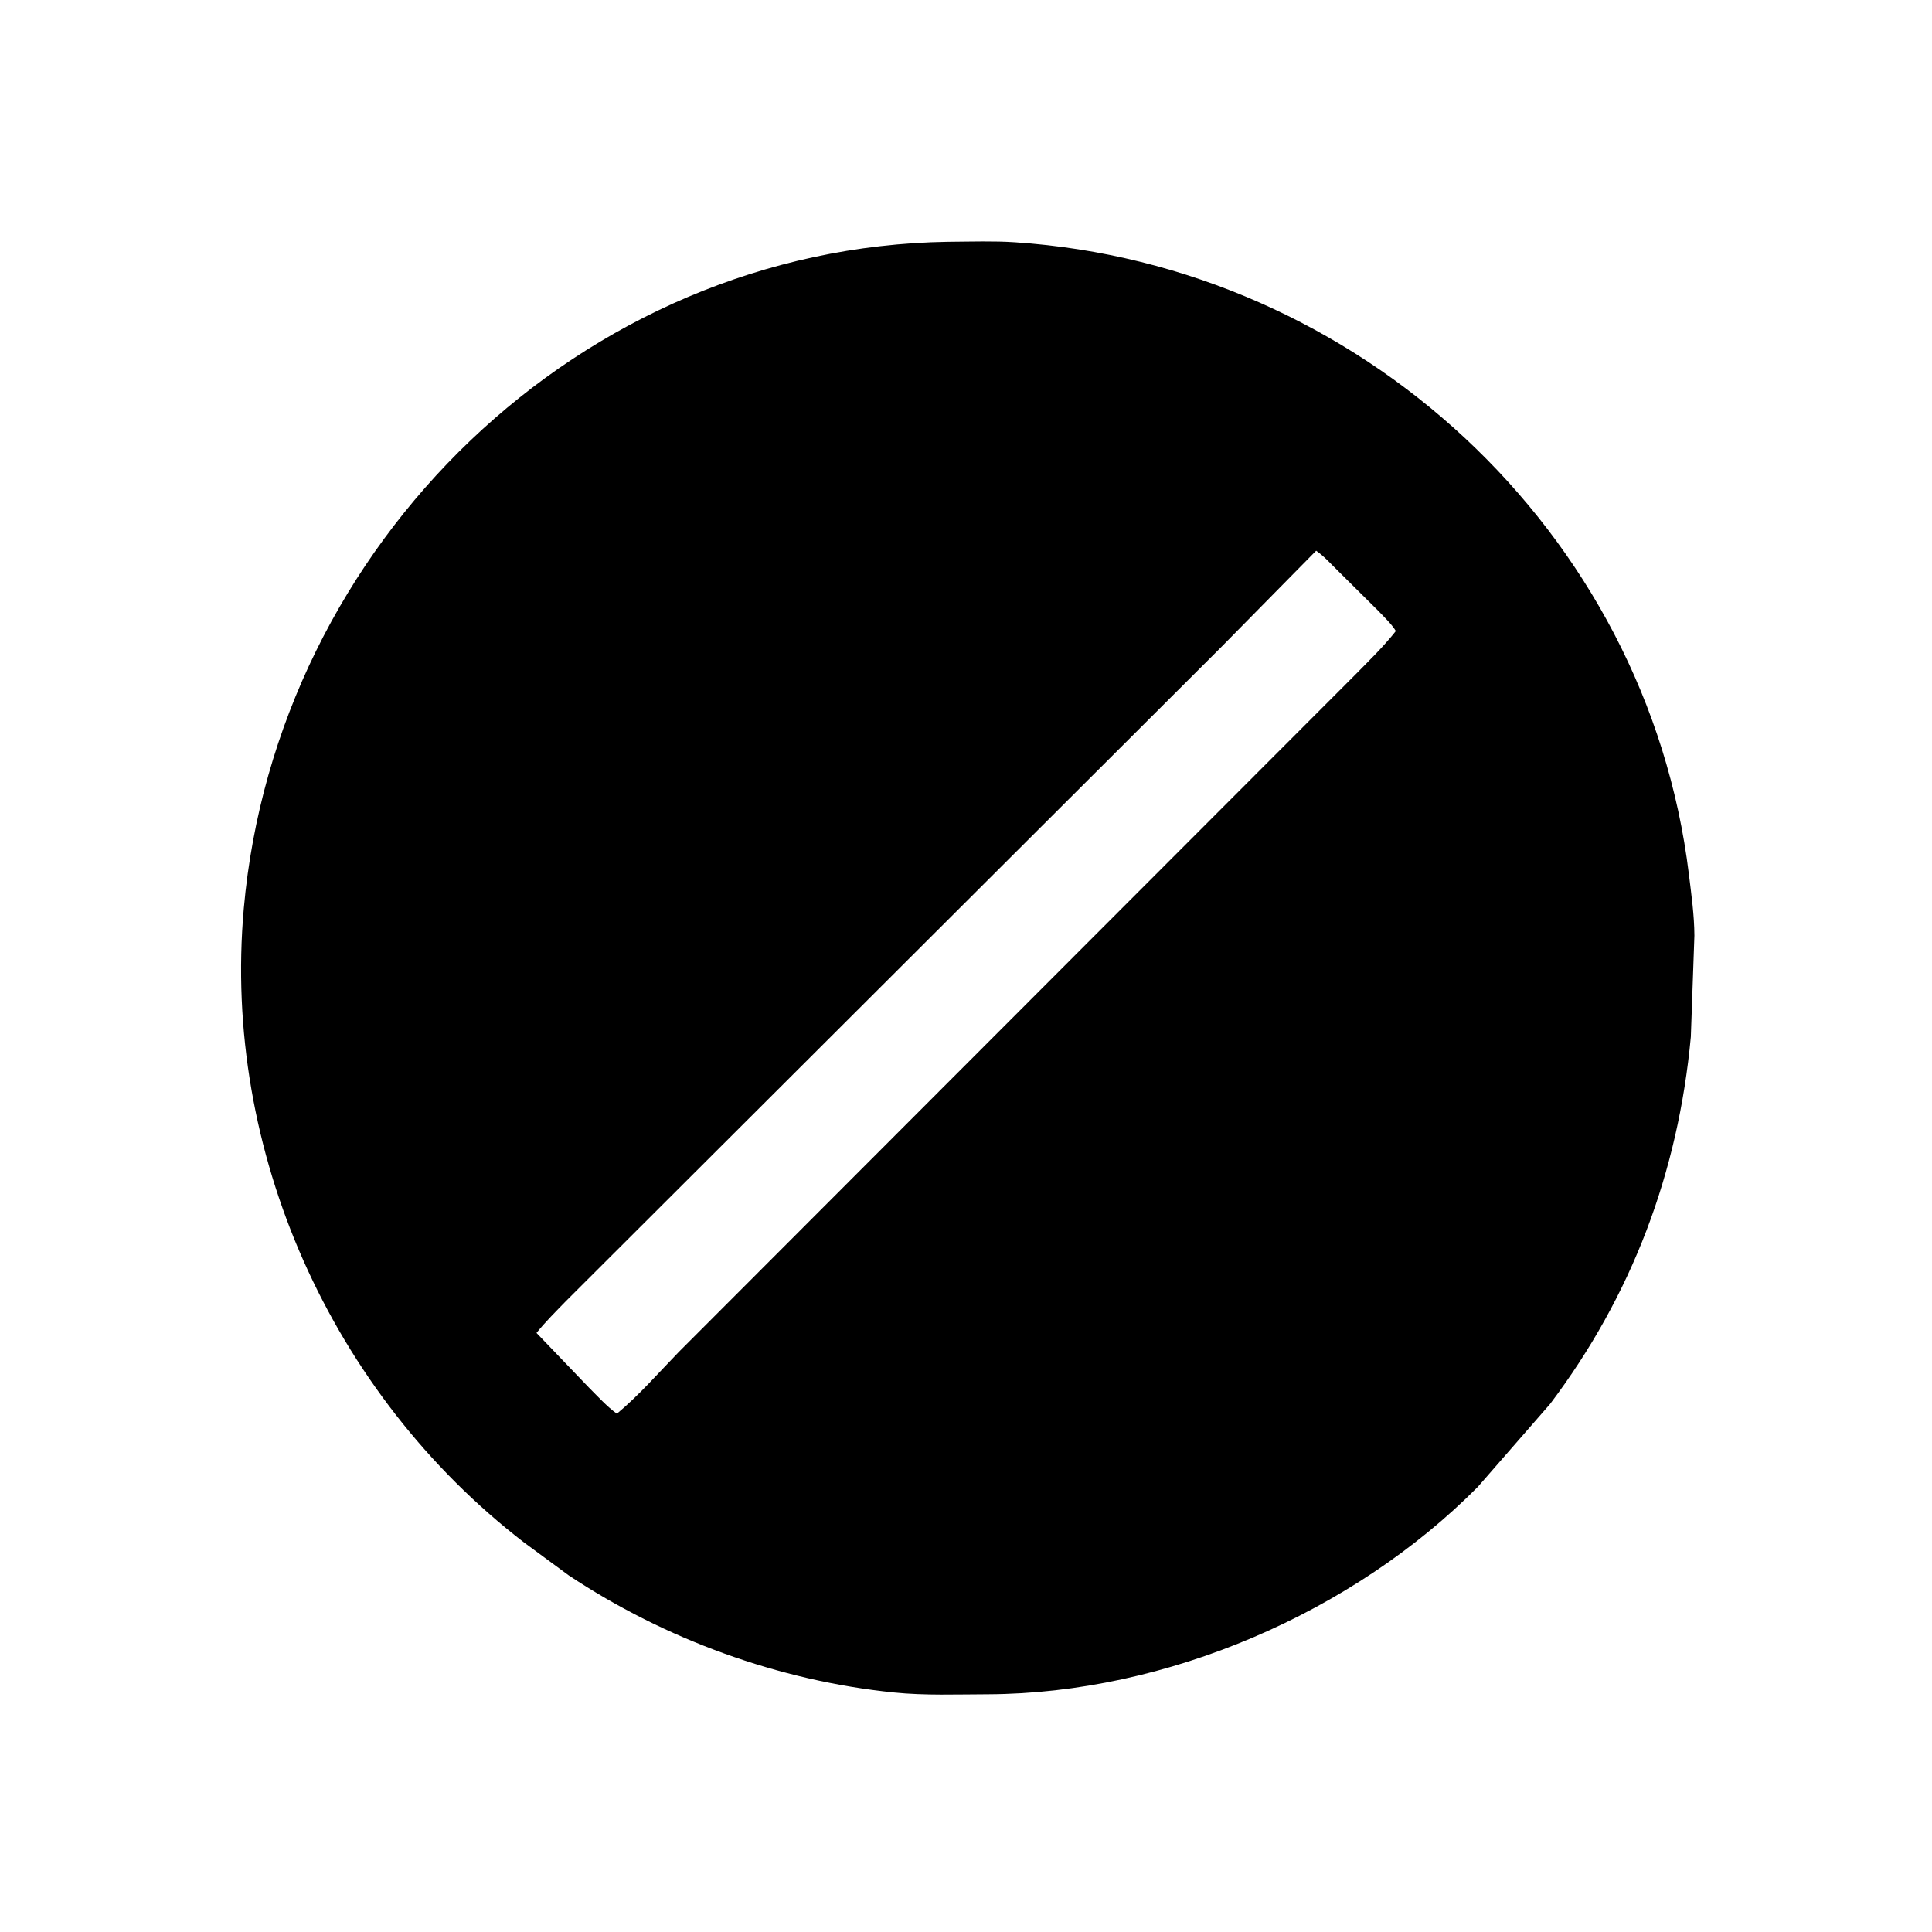<svg version="1.1" xmlns="http://www.w3.org/2000/svg" style="display: block;" viewBox="0 0 2048 2048" width="640" height="640">
<path transform="translate(0,0)" fill="rgb(0,0,0)" d="M 1047.5 1796 C 1014.49 1796.06 980.559 1797.45 947.691 1794.11 C 825.641 1781.71 704.869 1737.75 602.875 1669.95 L 555.156 1634.82 C 351.301 1477.63 235.501 1220.45 258.434 963 C 292.885 576.23 615.977 262.454 1004.82 256.294 L 1007.56 256.273 C 1030.18 256.123 1053.35 255.315 1075.92 256.816 C 1439.39 281.006 1745.99 562.581 1790.31 926.907 C 1792.93 948.435 1796.02 970.11 1796.13 991.835 L 1792.35 1099.15 C 1778.94 1243.11 1729.95 1373.15 1643.16 1488.27 L 1566.49 1576.19 C 1434.23 1709.55 1236.41 1795.12 1047.5 1796 z M 1395.17 583.791 L 1295.03 685.45 L 599.994 1379.15 C 589.361 1390.14 578.278 1401.03 568.696 1412.96 L 624.066 1470.7 C 633.517 1480.07 643.097 1490.8 653.906 1498.6 C 677.396 1479.14 698.313 1454.94 719.633 1433.05 L 1434.52 717.345 C 1449.85 701.73 1466.14 686.068 1479.68 668.904 C 1474.92 661.229 1467.07 653.84 1460.84 647.305 L 1419.66 606.442 C 1412.07 599.142 1403.87 589.697 1395.17 583.791 z"/>
</svg>